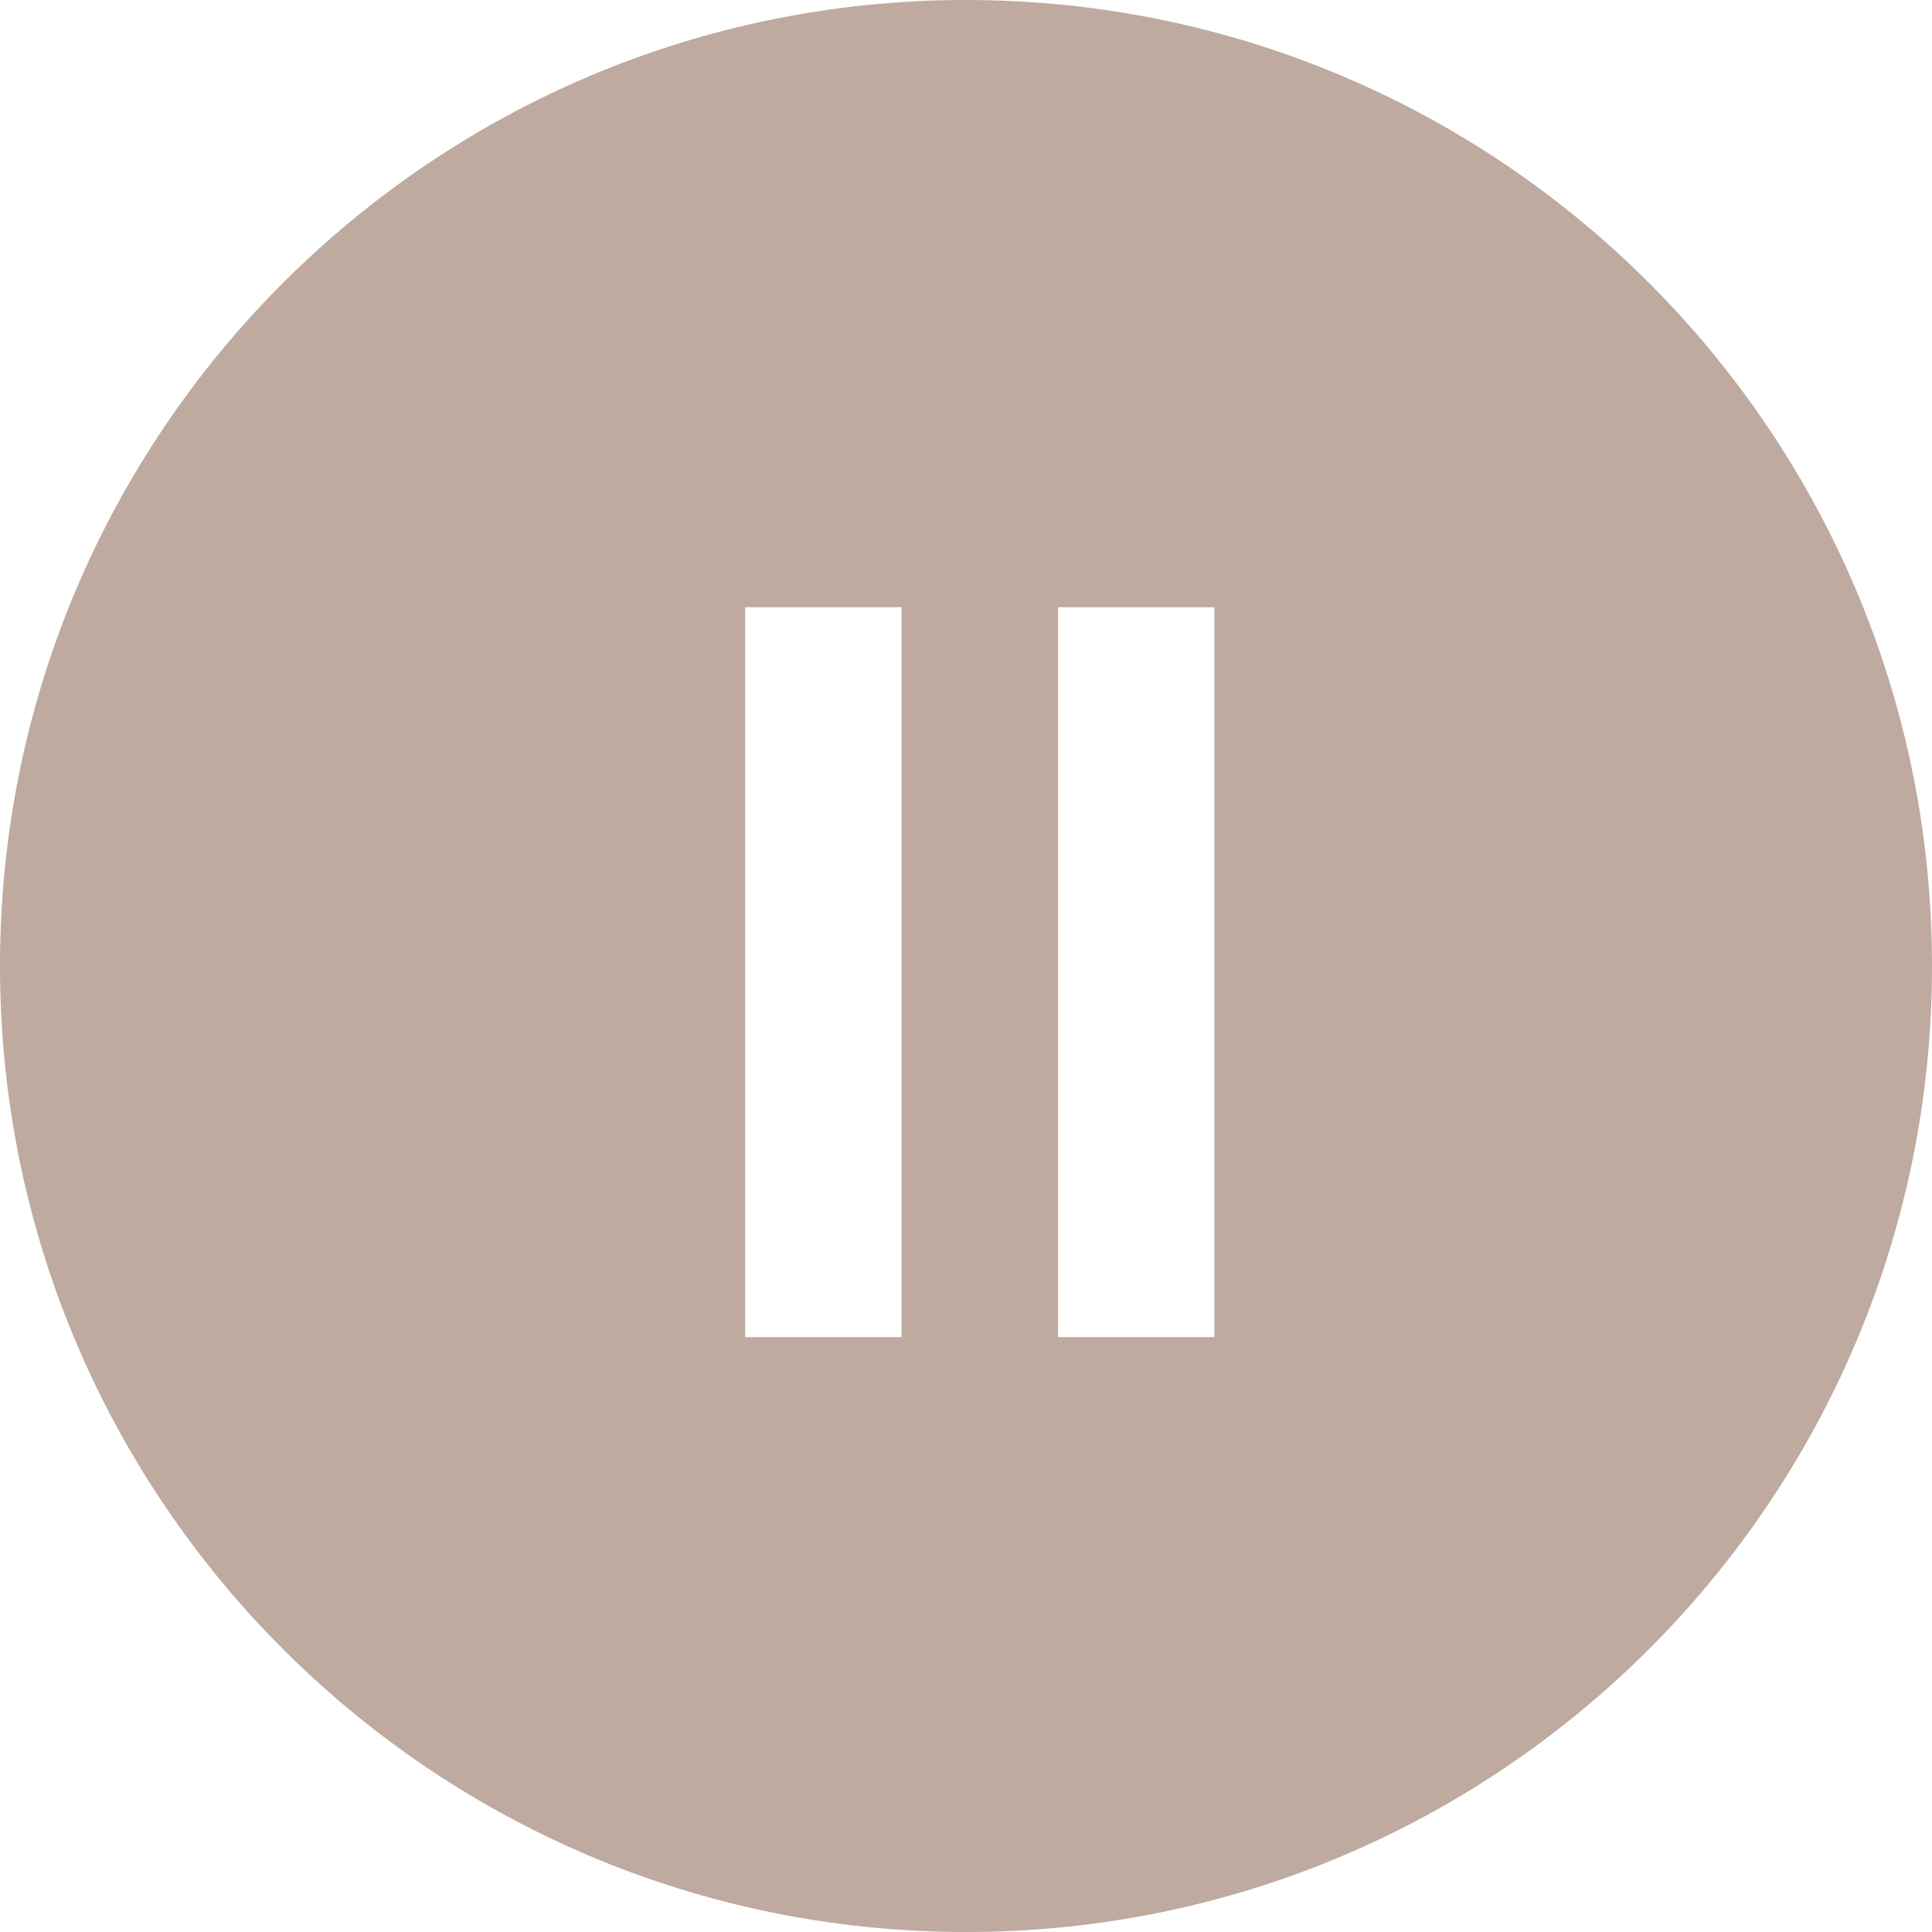 <svg width="88" height="88" viewBox="0 0 88 88" fill="none" xmlns="http://www.w3.org/2000/svg">
<path fill-rule="evenodd" clip-rule="evenodd" d="M88 44C88 68.3 68.3 88 44 88C19.7 88 0 68.3 0 44C0 19.7 19.7 0 44 0C68.3 0 88 19.7 88 44ZM33.942 27.657H41.066V60.902H33.942V27.657ZM55.315 27.657H48.191V60.902H55.315V27.657Z" fill="#BEAA9E"/>
</svg>
